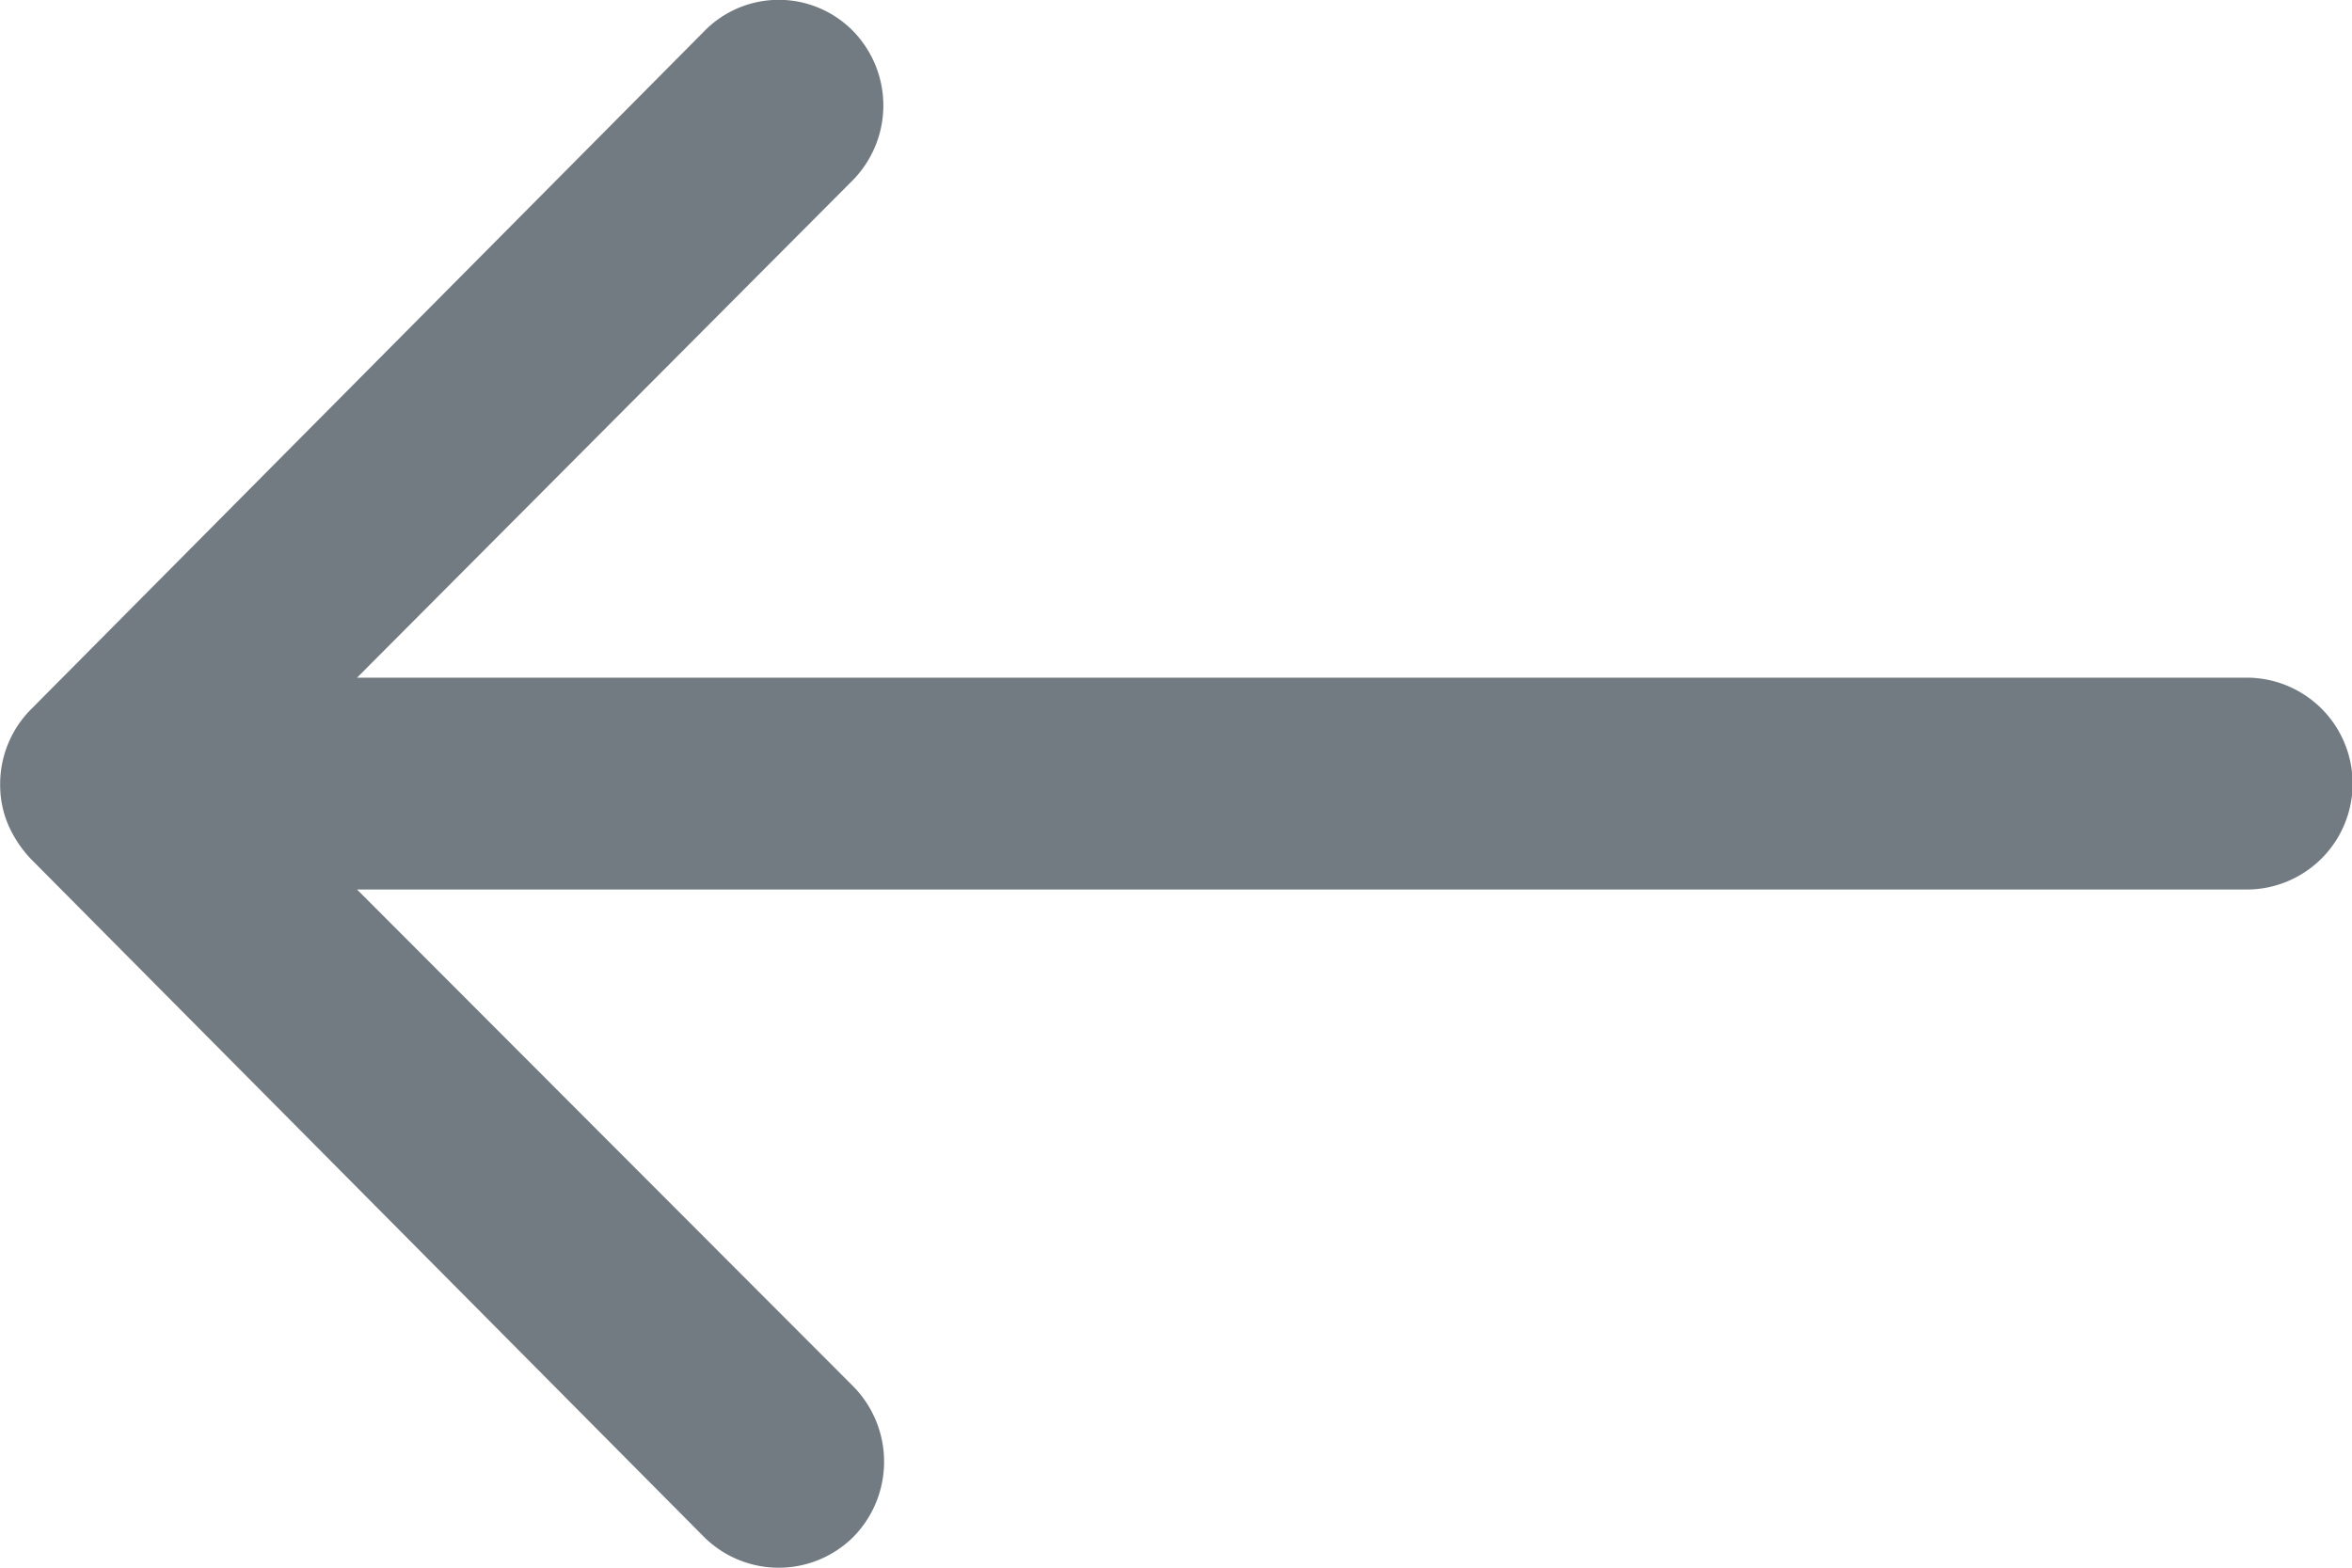 <svg xmlns="http://www.w3.org/2000/svg" width="15.539" height="10.364" viewBox="0 0 15.539 10.364">
    <path d="M13.511 11.45a.705.705 0 0 1 .005.993l-3.275 3.287h12.484a.7.7 0 0 1 0 1.4H10.241l3.282 3.287a.71.71 0 0 1-.005.993.7.7 0 0 1-.988-.005l-4.447-4.48a.788.788 0 0 1-.146-.221.67.67 0 0 1-.054-.27.7.7 0 0 1 .2-.491l4.447-4.48a.688.688 0 0 1 .981-.013z" transform="translate(-7.882 -11.252)" style="fill:#737b82"/>
</svg>
